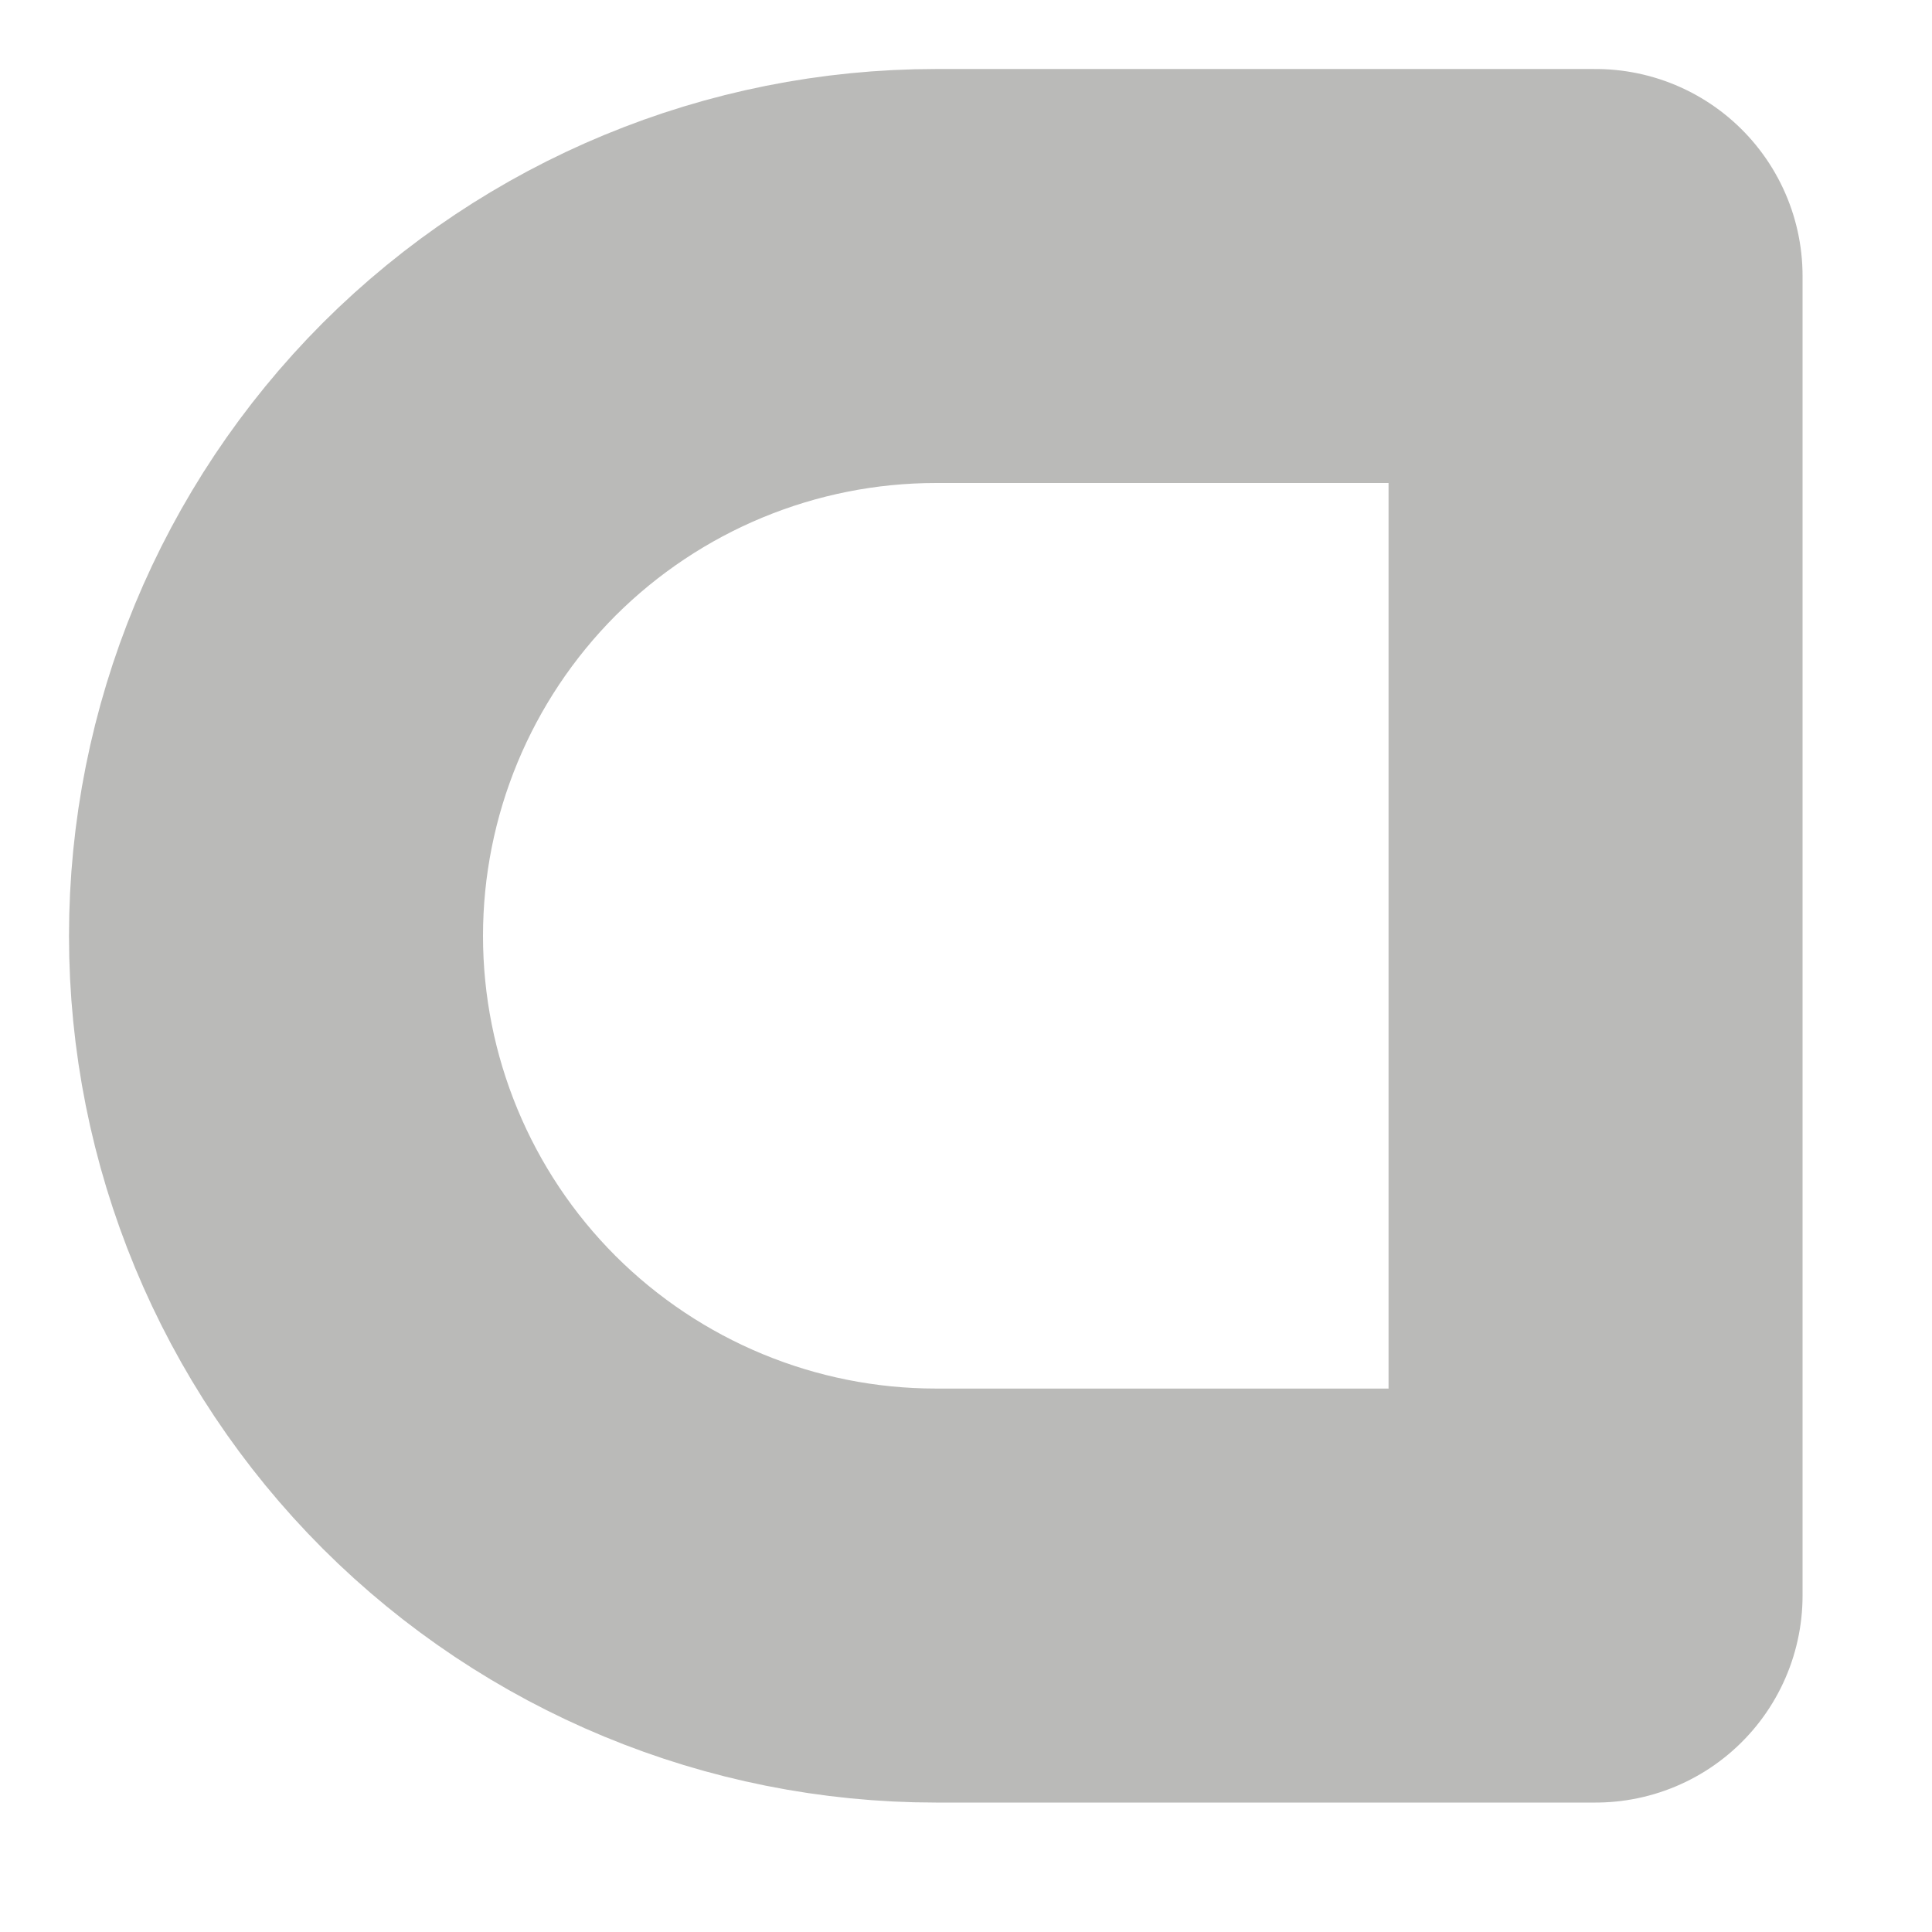 <?xml version="1.0" encoding="utf-8"?>
<svg xmlns="http://www.w3.org/2000/svg" fill="none" height="100%" overflow="visible" preserveAspectRatio="none" style="display: block;" viewBox="0 0 7 7" width="100%">
<path d="M5.781 5.781V1H3.391C2.757 1 2.149 1.252 1.7 1.7C1.252 2.149 1 2.757 1 3.391C1 4.025 1.252 4.633 1.7 5.081C2.149 5.529 2.757 5.781 3.391 5.781H5.781Z" id="Vector" stroke="#706F6B" stroke-linecap="round" stroke-linejoin="round" stroke-opacity="0.48" stroke-width="1.5"/>
</svg>